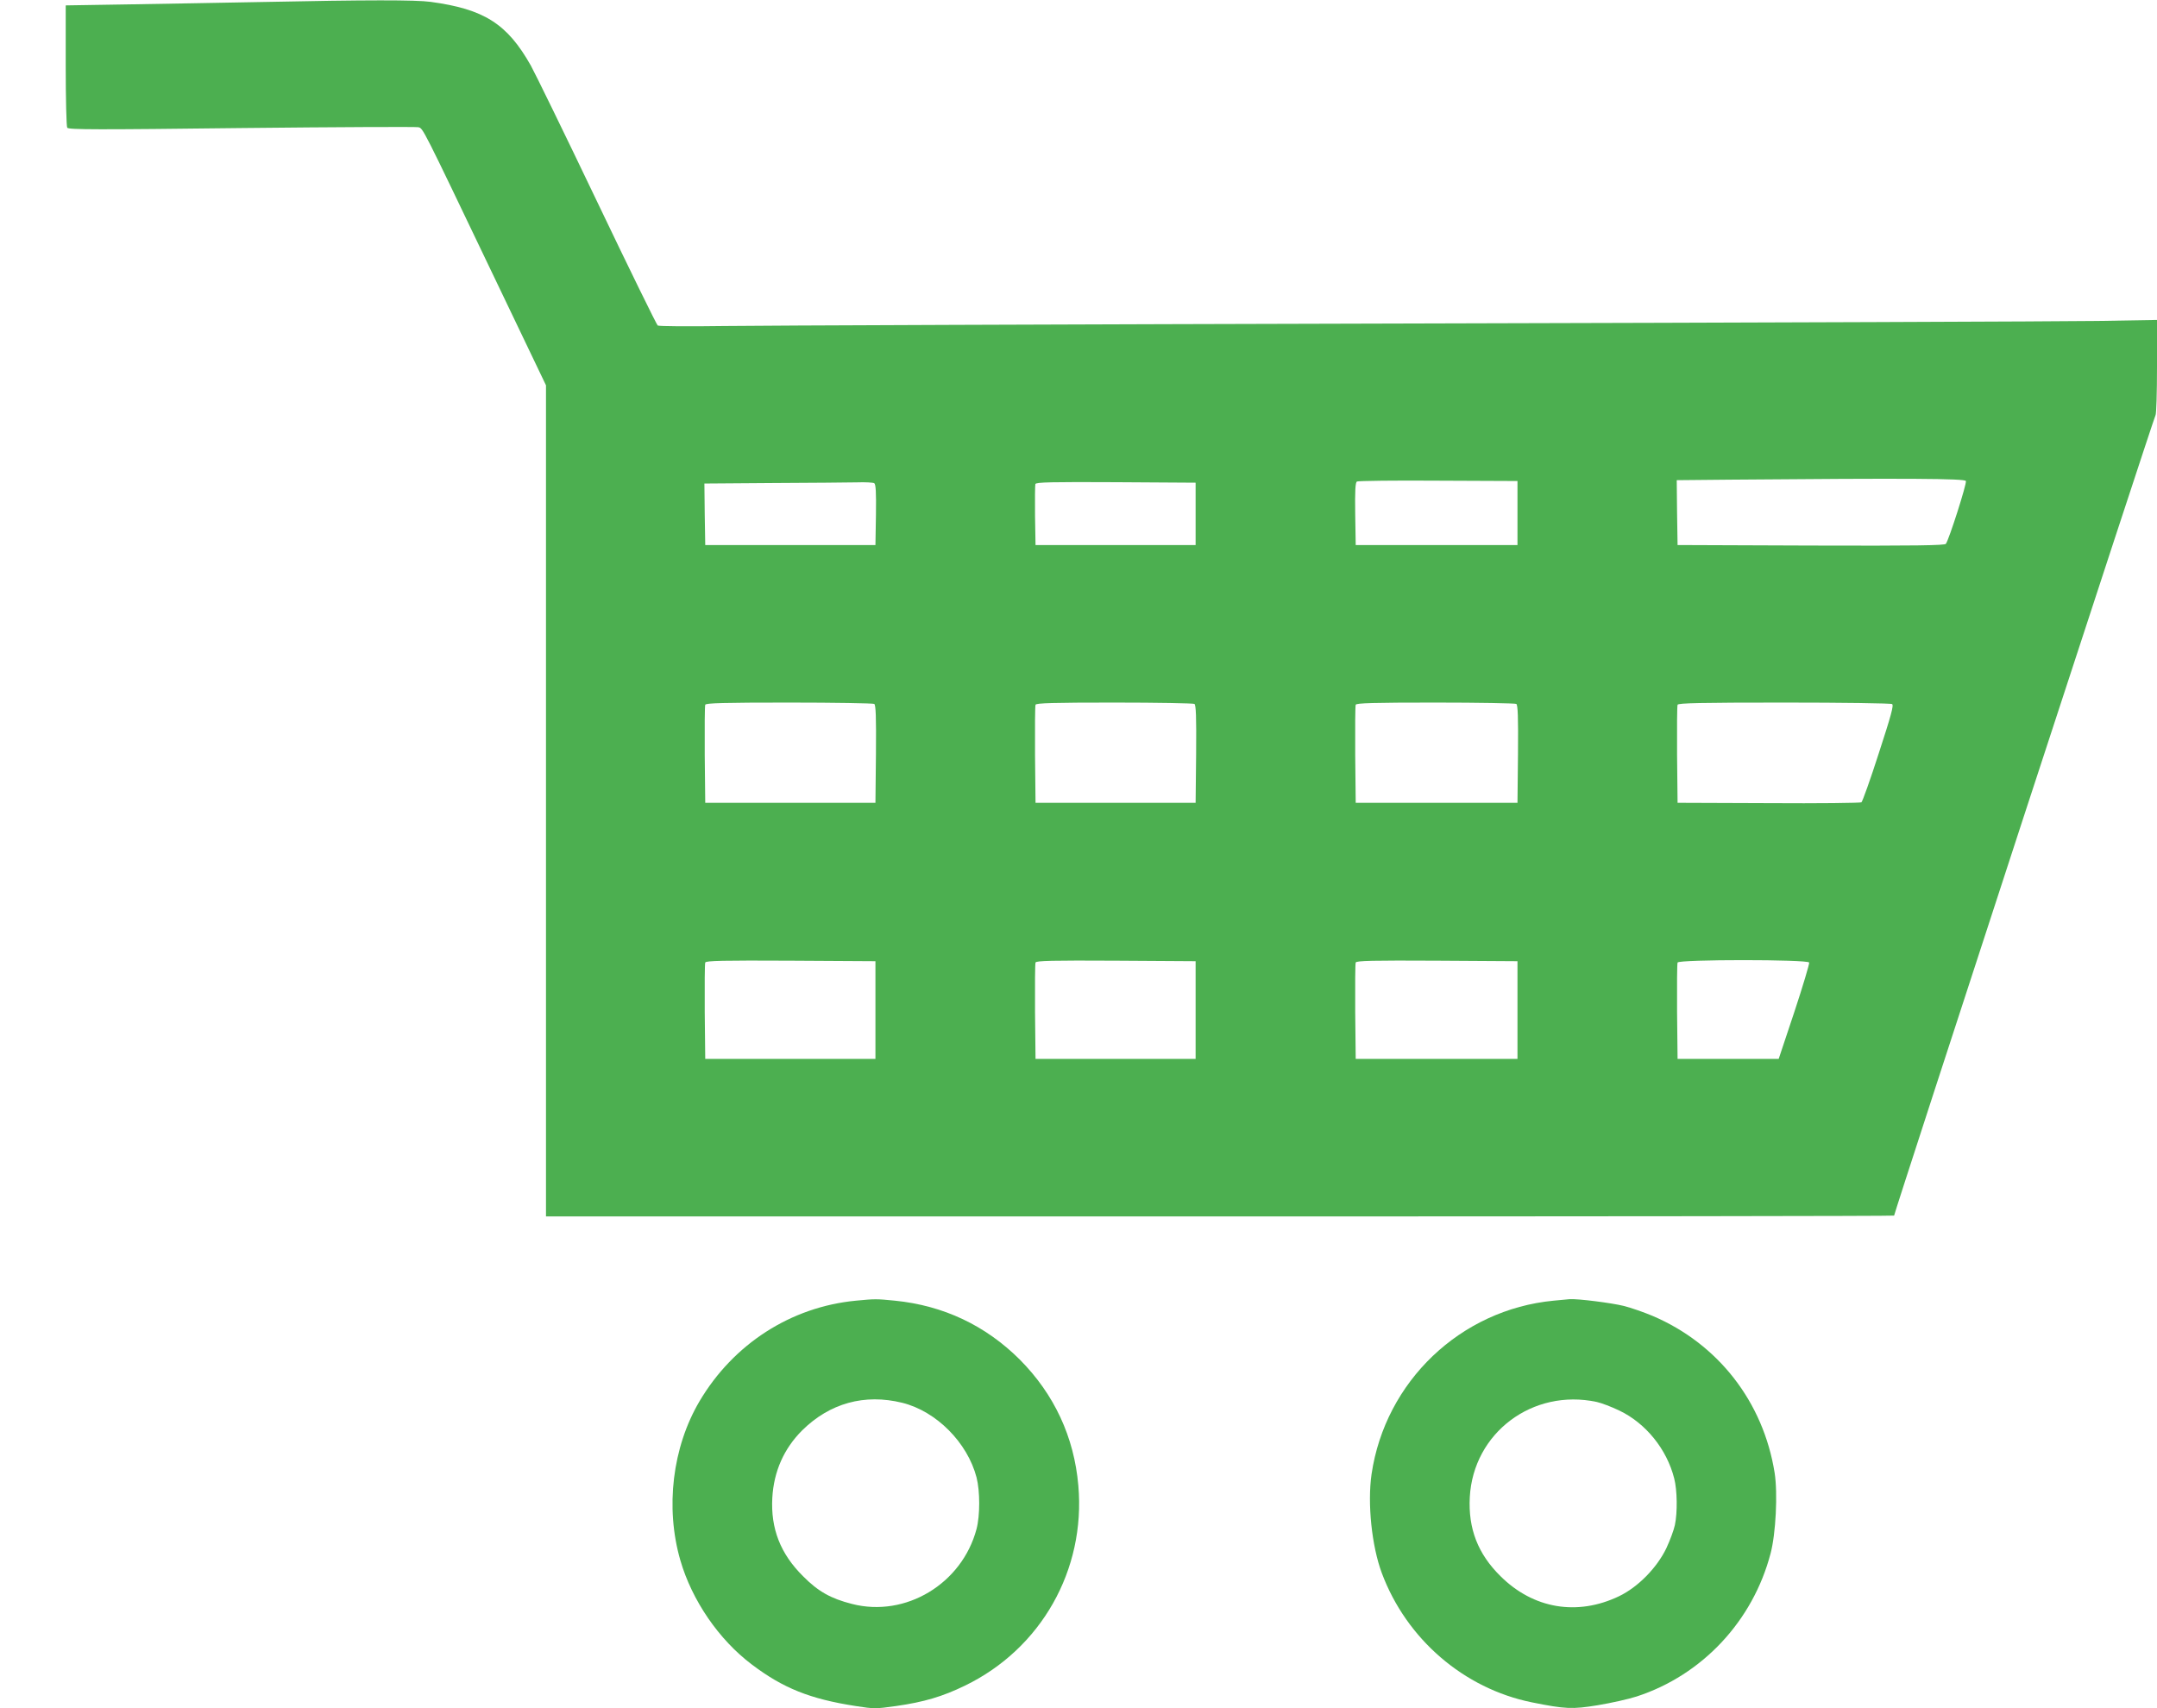<?xml version="1.0" standalone="no"?>
<!DOCTYPE svg PUBLIC "-//W3C//DTD SVG 20010904//EN"
 "http://www.w3.org/TR/2001/REC-SVG-20010904/DTD/svg10.dtd">
<svg version="1.0" xmlns="http://www.w3.org/2000/svg"
 width="1280pt" height="1014pt" viewBox="0 0 1280 1014"
 preserveAspectRatio="xMidYMid meet">
<g transform="translate(0,1014) scale(0.1,-0.1)"
fill="#4caf50" stroke="none">
<path d="M1550 10128 c-228 -4 -583 -11 -787 -14 l-373 -6 0 -357 c0 -196 4
-362 9 -369 7 -12 179 -12 1033 -2 564 6 1036 8 1050 5 29 -7 19 12 442 -872
l316 -660 0 -2467 0 -2466 4000 0 c2200 0 4000 2 4000 5 0 16 1543 4742 1551
4750 5 5 9 131 9 287 l0 279 -352 -6 c-194 -3 -2020 -10 -4058 -15 -2038 -5
-3878 -12 -4090 -15 -212 -3 -390 -2 -397 3 -6 4 -169 336 -361 738 -192 402
-369 764 -392 805 -140 248 -277 335 -595 378 -88 12 -372 12 -1005 -1z
m10116 -2843 c6 -15 -101 -350 -119 -373 -7 -9 -175 -12 -801 -10 l-791 3 -3
192 -2 193 312 3 c1059 9 1399 7 1404 -8z m-2661 -190 l0 -190 -480 0 -480 0
-3 184 c-2 141 1 186 10 193 7 4 225 7 483 5 l470 -2 0 -190z m-3817 177 c9
-7 12 -51 10 -188 l-3 -179 -505 0 -505 0 -3 182 -2 183 407 3 c225 1 449 3
498 4 50 2 96 -1 103 -5z m1907 -182 l0 -185 -475 0 -475 0 -3 175 c-1 96 0
180 2 187 4 11 99 13 478 11 l473 -3 0 -185z m-1907 -1128 c9 -7 12 -73 10
-298 l-3 -289 -505 0 -505 0 -3 285 c-1 157 0 290 3 297 3 10 109 13 497 13
271 0 499 -4 506 -8z m1900 0 c9 -7 12 -73 10 -298 l-3 -289 -475 0 -475 0 -3
285 c-1 157 0 290 3 297 3 10 104 13 467 13 255 0 469 -4 476 -8z m1910 0 c9
-7 12 -73 10 -298 l-3 -289 -480 0 -480 0 -3 285 c-1 157 0 290 3 297 3 10
105 13 472 13 257 0 474 -4 481 -8z m2230 -1 c11 -6 -6 -68 -79 -292 -50 -156
-97 -287 -103 -291 -6 -4 -254 -7 -551 -5 l-540 2 -3 285 c-1 157 0 290 3 297
3 10 136 13 632 13 345 0 634 -4 641 -9z m-6033 -1816 l0 -290 -505 0 -505 0
-3 280 c-1 154 0 285 3 292 3 11 108 13 507 11 l503 -3 0 -290z m1900 0 l0
-290 -475 0 -475 0 -3 280 c-1 154 0 285 3 292 3 11 102 13 477 11 l473 -3 0
-290z m1910 0 l0 -290 -480 0 -480 0 -3 280 c-1 154 0 285 3 292 3 11 103 13
482 11 l478 -3 0 -290z m1731 282 c2 -7 -37 -139 -88 -293 l-93 -279 -300 0
-300 0 -3 280 c-1 154 0 285 3 292 7 19 773 19 781 0z"/>
<path d="M5079 2420 c-386 -37 -727 -257 -928 -597 -161 -273 -204 -631 -114
-943 69 -239 229 -472 424 -619 186 -141 346 -205 617 -247 109 -17 118 -17
239 0 167 24 275 56 409 121 452 219 717 687 673 1188 -25 288 -143 542 -348
748 -203 202 -452 320 -740 349 -111 11 -118 11 -232 0z m275 -606 c202 -50
387 -236 441 -443 21 -82 21 -226 0 -306 -86 -325 -421 -527 -739 -445 -126
32 -201 74 -291 165 -134 133 -192 282 -182 465 9 157 69 292 177 400 164 162
370 219 594 164z"/>
<path d="M9219 2420 c-552 -53 -999 -479 -1080 -1030 -25 -174 1 -426 61 -587
146 -391 486 -685 890 -767 199 -40 240 -42 392 -17 78 13 182 36 231 52 389
127 689 448 794 849 31 117 43 356 24 478 -67 421 -335 766 -725 932 -50 21
-127 48 -171 59 -73 18 -271 43 -320 40 -11 -1 -54 -5 -96 -9z m256 -601 c28
-6 88 -29 134 -51 157 -75 282 -229 326 -403 18 -69 20 -202 4 -277 -6 -29
-29 -91 -51 -138 -56 -116 -168 -230 -280 -284 -248 -119 -509 -75 -704 119
-134 132 -192 282 -182 469 21 382 373 646 753 565z"/>
</g>
</svg>
